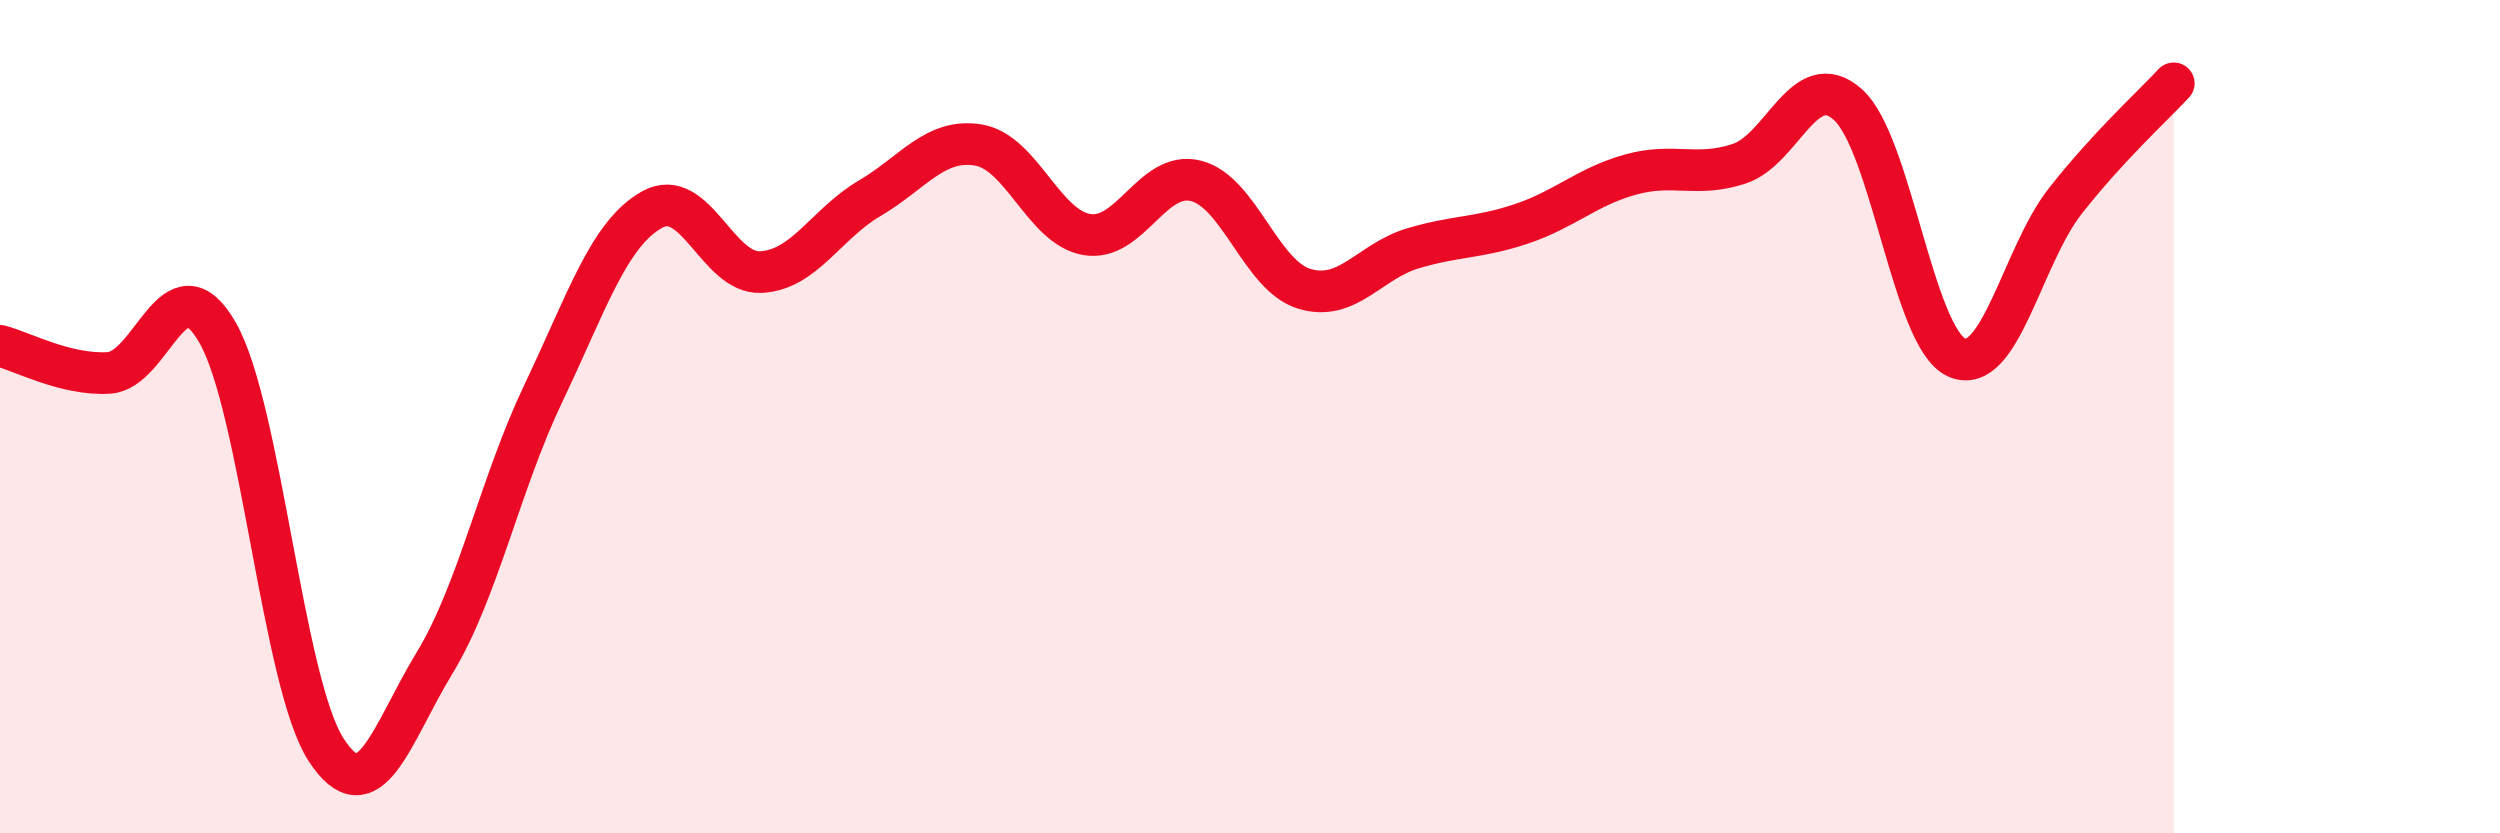 
    <svg width="60" height="20" viewBox="0 0 60 20" xmlns="http://www.w3.org/2000/svg">
      <path
        d="M 0,8.3 C 0.52,8.43 1.57,9.01 2.61,8.95 C 3.65,8.89 4.18,6.17 5.22,7.98 C 6.26,9.79 6.79,16.41 7.83,18 C 8.87,19.59 9.39,17.62 10.43,15.91 C 11.47,14.2 12,11.62 13.04,9.44 C 14.08,7.26 14.61,5.61 15.65,5.03 C 16.69,4.45 17.22,6.58 18.26,6.53 C 19.3,6.48 19.83,5.37 20.87,4.76 C 21.91,4.15 22.44,3.31 23.48,3.48 C 24.52,3.65 25.05,5.46 26.09,5.63 C 27.13,5.8 27.66,4.08 28.7,4.34 C 29.74,4.6 30.26,6.61 31.3,6.93 C 32.34,7.25 32.87,6.27 33.91,5.96 C 34.95,5.65 35.48,5.72 36.52,5.37 C 37.56,5.02 38.09,4.48 39.13,4.19 C 40.17,3.9 40.7,4.27 41.74,3.93 C 42.78,3.59 43.31,1.58 44.35,2.51 C 45.39,3.44 45.92,8.12 46.96,8.58 C 48,9.04 48.53,6.14 49.57,4.82 C 50.61,3.5 51.65,2.56 52.17,2L52.17 20L0 20Z"
        fill="#EB0A25"
        opacity="0.1"
        stroke-linecap="round"
        stroke-linejoin="round"
      />
      <path
        d="M 0,8.3 C 0.52,8.43 1.57,9.01 2.61,8.95 C 3.65,8.89 4.18,6.17 5.22,7.98 C 6.26,9.79 6.79,16.41 7.83,18 C 8.87,19.59 9.39,17.62 10.43,15.91 C 11.47,14.2 12,11.62 13.04,9.44 C 14.08,7.26 14.61,5.61 15.65,5.03 C 16.69,4.45 17.22,6.58 18.26,6.53 C 19.3,6.48 19.83,5.37 20.87,4.76 C 21.91,4.15 22.44,3.31 23.48,3.48 C 24.52,3.65 25.05,5.46 26.09,5.63 C 27.13,5.8 27.66,4.08 28.7,4.34 C 29.74,4.6 30.26,6.61 31.3,6.93 C 32.34,7.25 32.87,6.27 33.91,5.96 C 34.95,5.65 35.48,5.72 36.52,5.37 C 37.56,5.02 38.09,4.48 39.13,4.19 C 40.17,3.9 40.7,4.27 41.74,3.93 C 42.78,3.59 43.31,1.58 44.35,2.51 C 45.39,3.44 45.92,8.12 46.96,8.58 C 48,9.04 48.53,6.14 49.57,4.82 C 50.61,3.5 51.65,2.56 52.17,2"
        stroke="#EB0A25"
        stroke-width="1"
        fill="none"
        stroke-linecap="round"
        stroke-linejoin="round"
      />
    </svg>
  